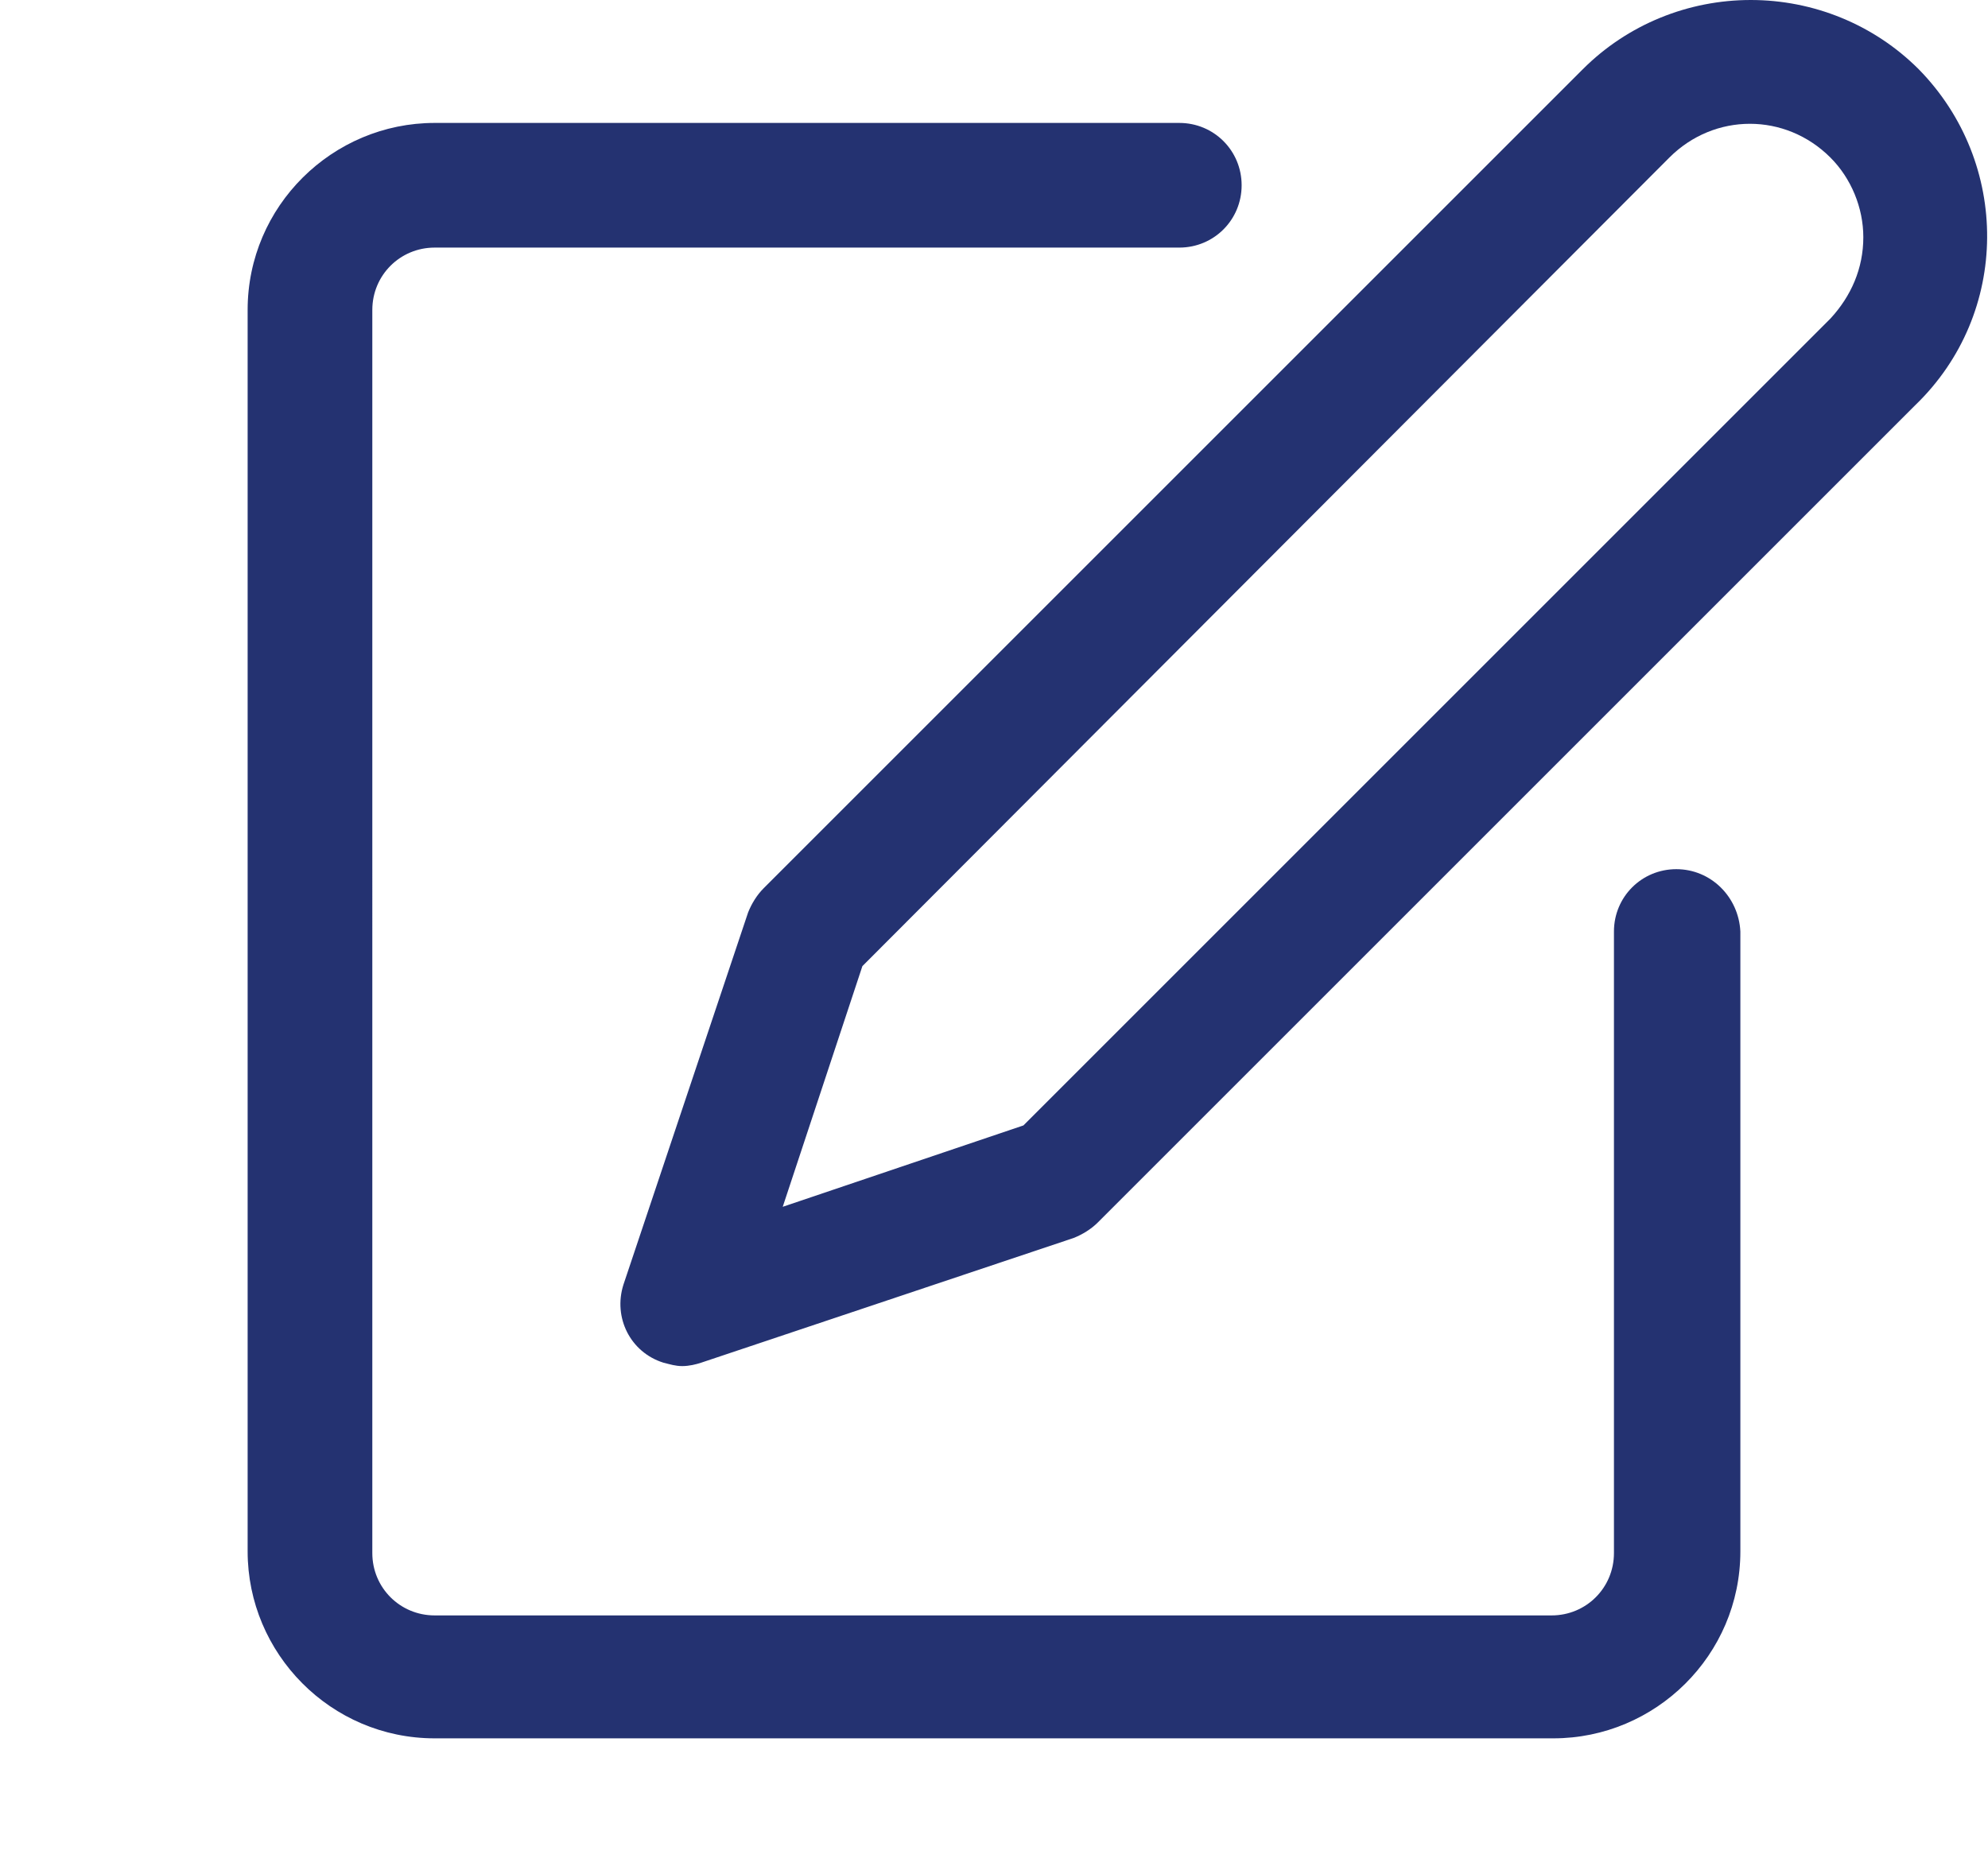 <?xml version="1.0" encoding="utf-8"?>
<!-- Generator: Adobe Illustrator 27.4.0, SVG Export Plug-In . SVG Version: 6.00 Build 0)  -->
<svg version="1.1" id="Layer_1" xmlns="http://www.w3.org/2000/svg" xmlns:xlink="http://www.w3.org/1999/xlink" x="0px" y="0px"
	 viewBox="0 0 114.8 108" style="enable-background:new 0 0 114.8 108;" xml:space="preserve">
<style type="text/css">
	.st0{fill:#243271;}
</style>
<g>
	<g>
		<g>
			<path class="st0" d="M96.8,50.2c-2,0-3.6,1.6-3.6,3.6v35.9c0,2-1.6,3.6-3.6,3.6H25.1c-2,0-3.6-1.6-3.6-3.6V17.9
				c0-2,1.6-3.6,3.6-3.6h43c2,0,3.6-1.6,3.6-3.6s-1.6-3.6-3.6-3.6h-43c-5.9,0-10.8,4.8-10.8,10.8v71.7c0,5.9,4.8,10.8,10.8,10.8
				h64.6c5.9,0,10.8-4.8,10.8-10.8V53.8C100.4,51.8,98.8,50.2,96.8,50.2z"/>
		</g>
	</g>
	<g>
		<g>
			<path class="st0" d="M110.8,4c-2.6-2.6-6.1-4-9.7-4c-3.6,0-7.1,1.4-9.7,4L44.1,51.3c-0.4,0.4-0.7,0.9-0.9,1.4l-7.2,21.5
				c-0.6,1.9,0.4,3.9,2.3,4.5c0.4,0.1,0.7,0.2,1.1,0.2c0.4,0,0.8-0.1,1.1-0.2l21.5-7.2c0.5-0.2,1-0.5,1.4-0.9l47.2-47.2
				C116.1,18.1,116.1,9.4,110.8,4z M105.7,18.4L59.1,65l-13.9,4.7l4.6-13.9L96.4,9.1c2.6-2.6,6.7-2.6,9.3,0c1.2,1.2,1.9,2.9,1.9,4.6
				C107.6,15.5,106.9,17.1,105.7,18.4z"/>
		</g>
	</g>
</g>
</svg>
